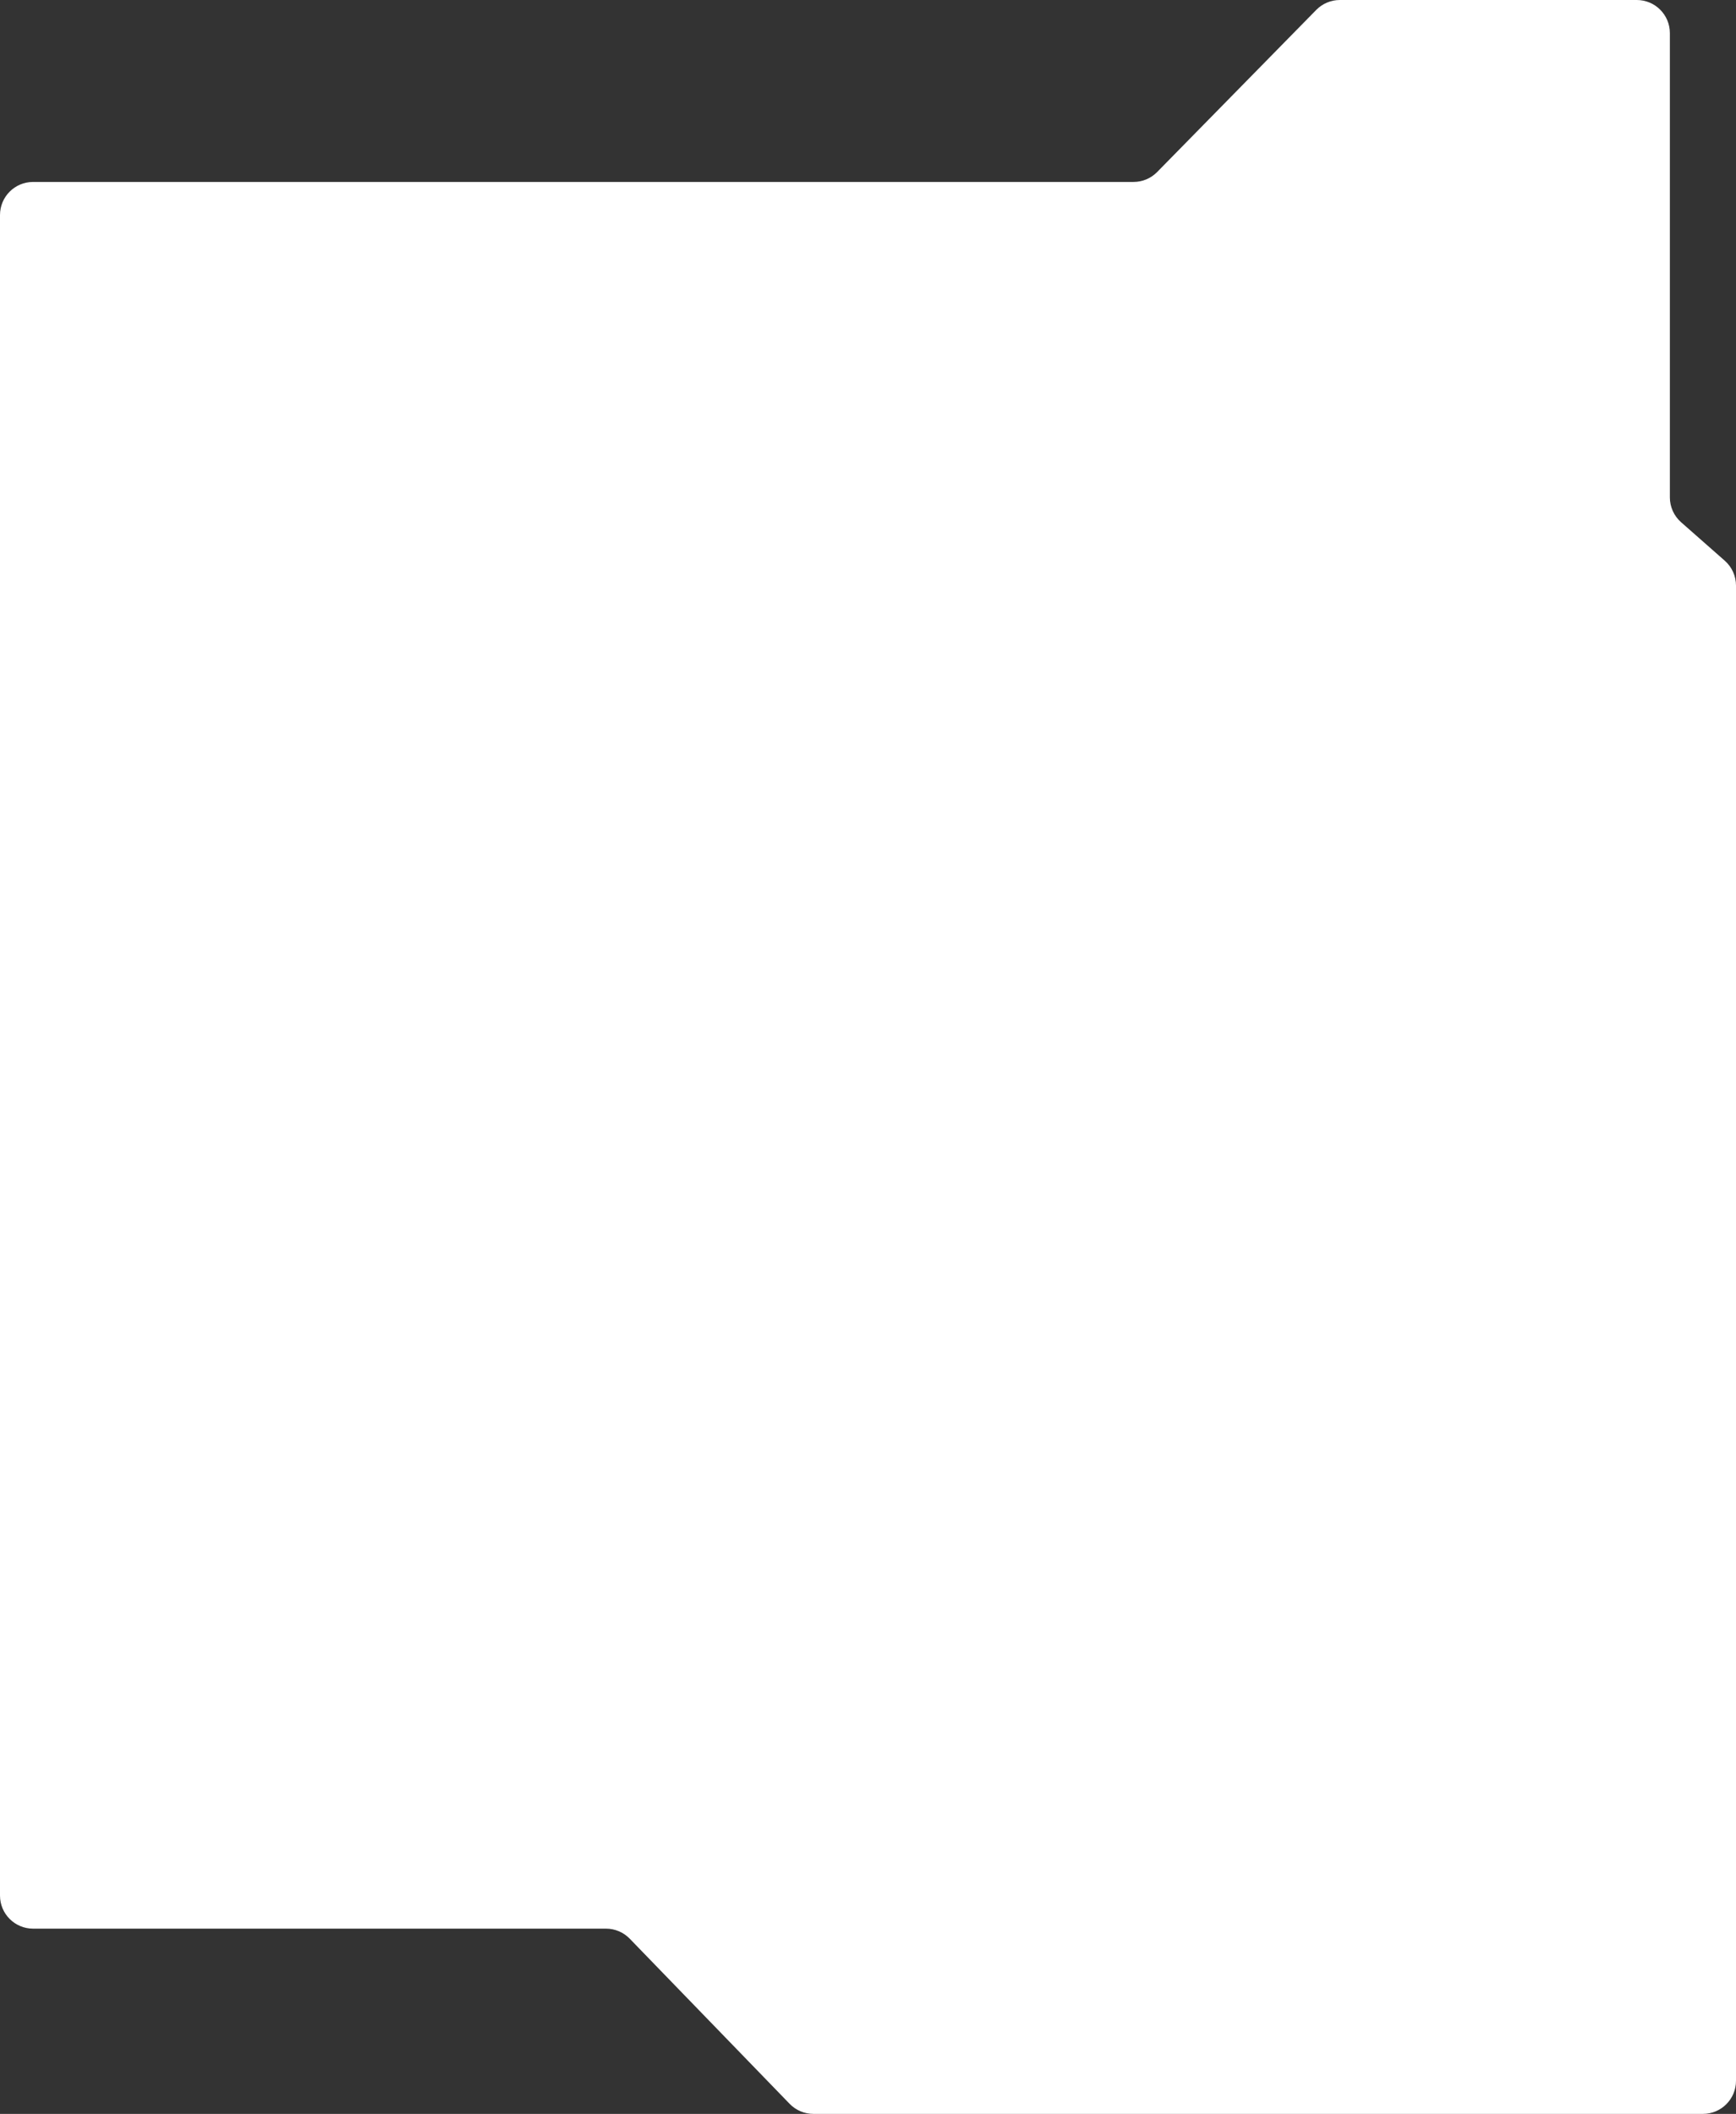 <?xml version="1.0" encoding="UTF-8"?> <svg xmlns="http://www.w3.org/2000/svg" width="525" height="639" viewBox="0 0 525 639" fill="none"><rect x="0" y="0" width="525" height="639" fill="#333333" stroke="none"/> <path d="M0 65C0 59.477 4.477 55 10 55H342.804C345.488 55 348.059 53.921 349.94 52.006L398.06 2.994C399.941 1.079 402.512 0 405.196 0H495C500.523 0 505 4.477 505 10V150.355C505 153.228 506.235 155.962 508.391 157.86L521.609 169.499C523.765 171.397 525 174.131 525 177.004V629C525 634.523 520.523 639 515 639H245.985C243.278 639 240.687 637.902 238.803 635.958L190.447 586.042C188.563 584.098 185.972 583 183.265 583H10C4.477 583 0 578.523 0 573V65Z" fill="white"></path> </svg> 